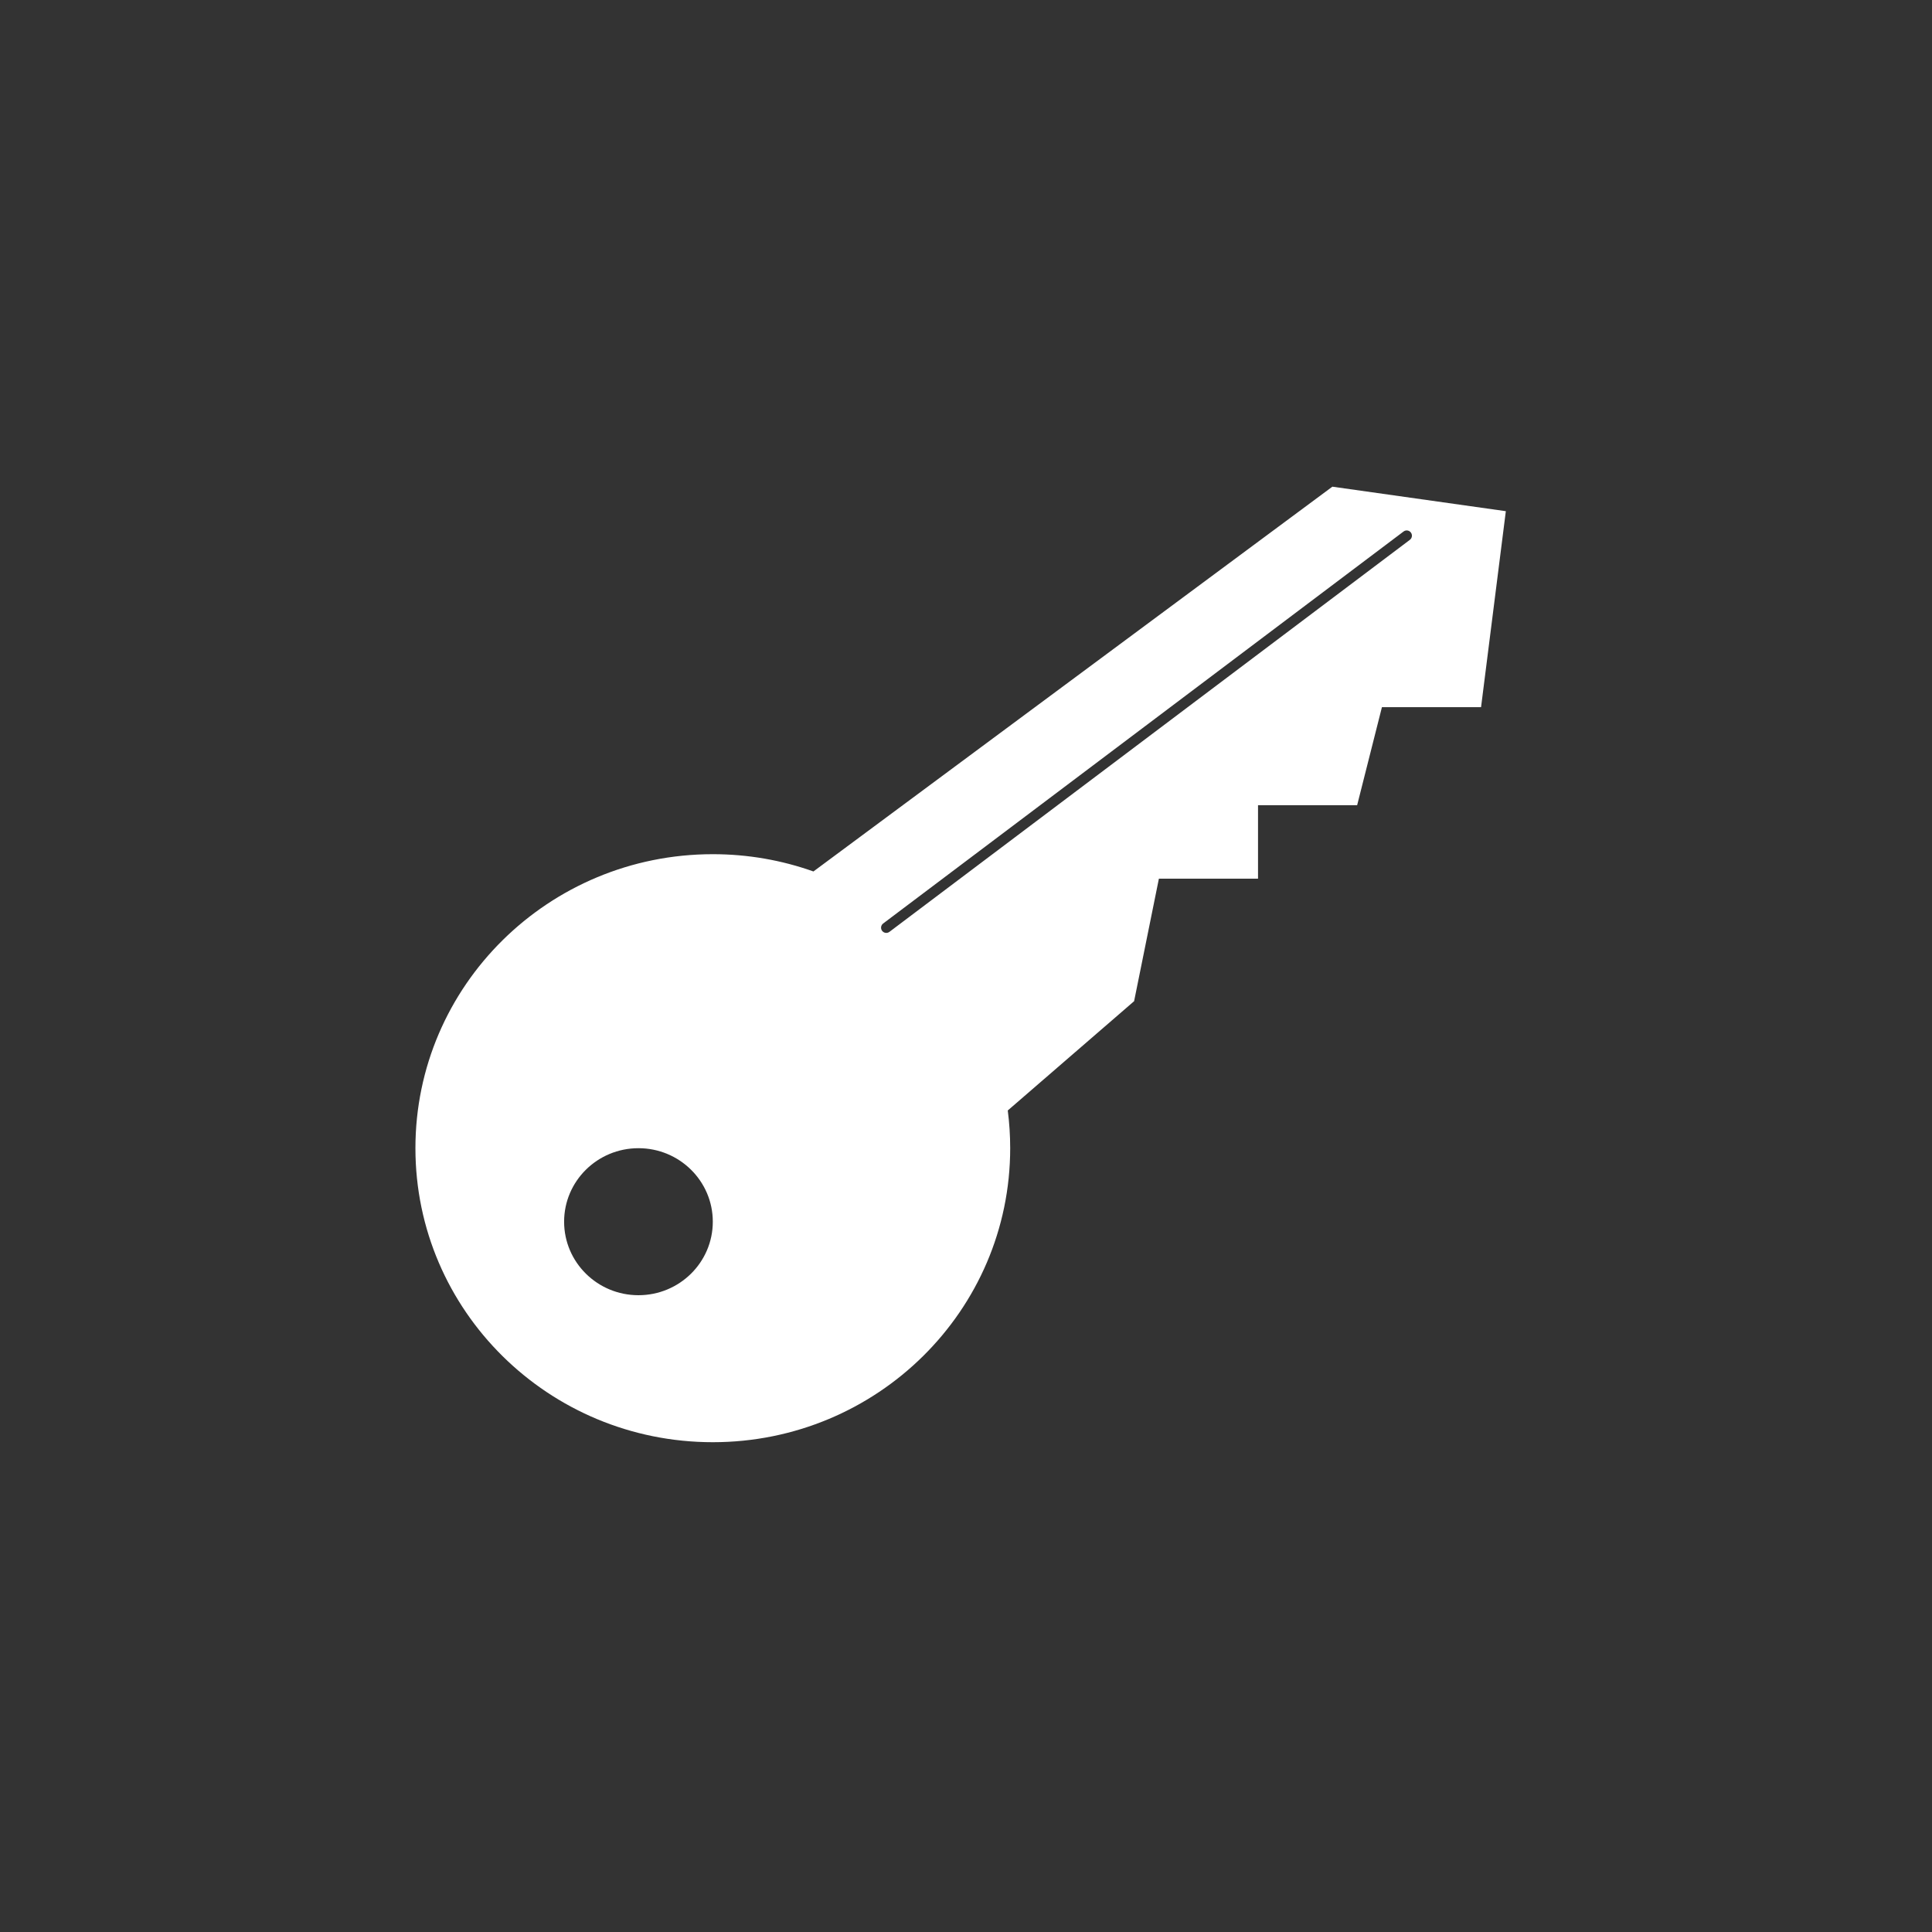 <svg width="181" height="181" viewBox="0 0 181 181" fill="none" xmlns="http://www.w3.org/2000/svg">
<rect x="0" y="0" width="181" height="181" fill="#333333" stroke="none"/>
<path d="M141.075 47.89L138.753 66.253H129.466L127.145 75.435H117.858V82.32H108.571L106.249 93.797L94.413 104.035C94.562 105.192 94.64 106.372 94.64 107.569C94.64 122.781 82.167 135.113 66.78 135.113C51.393 135.113 38.919 122.782 38.919 107.569C38.919 92.357 51.393 80.025 66.78 80.025C70.088 80.025 73.262 80.596 76.206 81.643L124.823 45.595L141.075 47.89ZM59.814 107.569C55.967 107.569 52.849 110.653 52.849 114.456C52.849 118.259 55.967 121.342 59.814 121.342C63.661 121.342 66.779 118.259 66.779 114.456C66.779 110.653 63.661 107.569 59.814 107.569ZM132.179 49.891C132.037 49.702 131.784 49.645 131.579 49.742L131.494 49.794L82.738 86.519C82.522 86.682 82.479 86.988 82.641 87.204C82.804 87.42 83.11 87.463 83.326 87.301L132.083 50.575C132.298 50.413 132.341 50.106 132.179 49.891Z" fill="white"/>
</svg>
